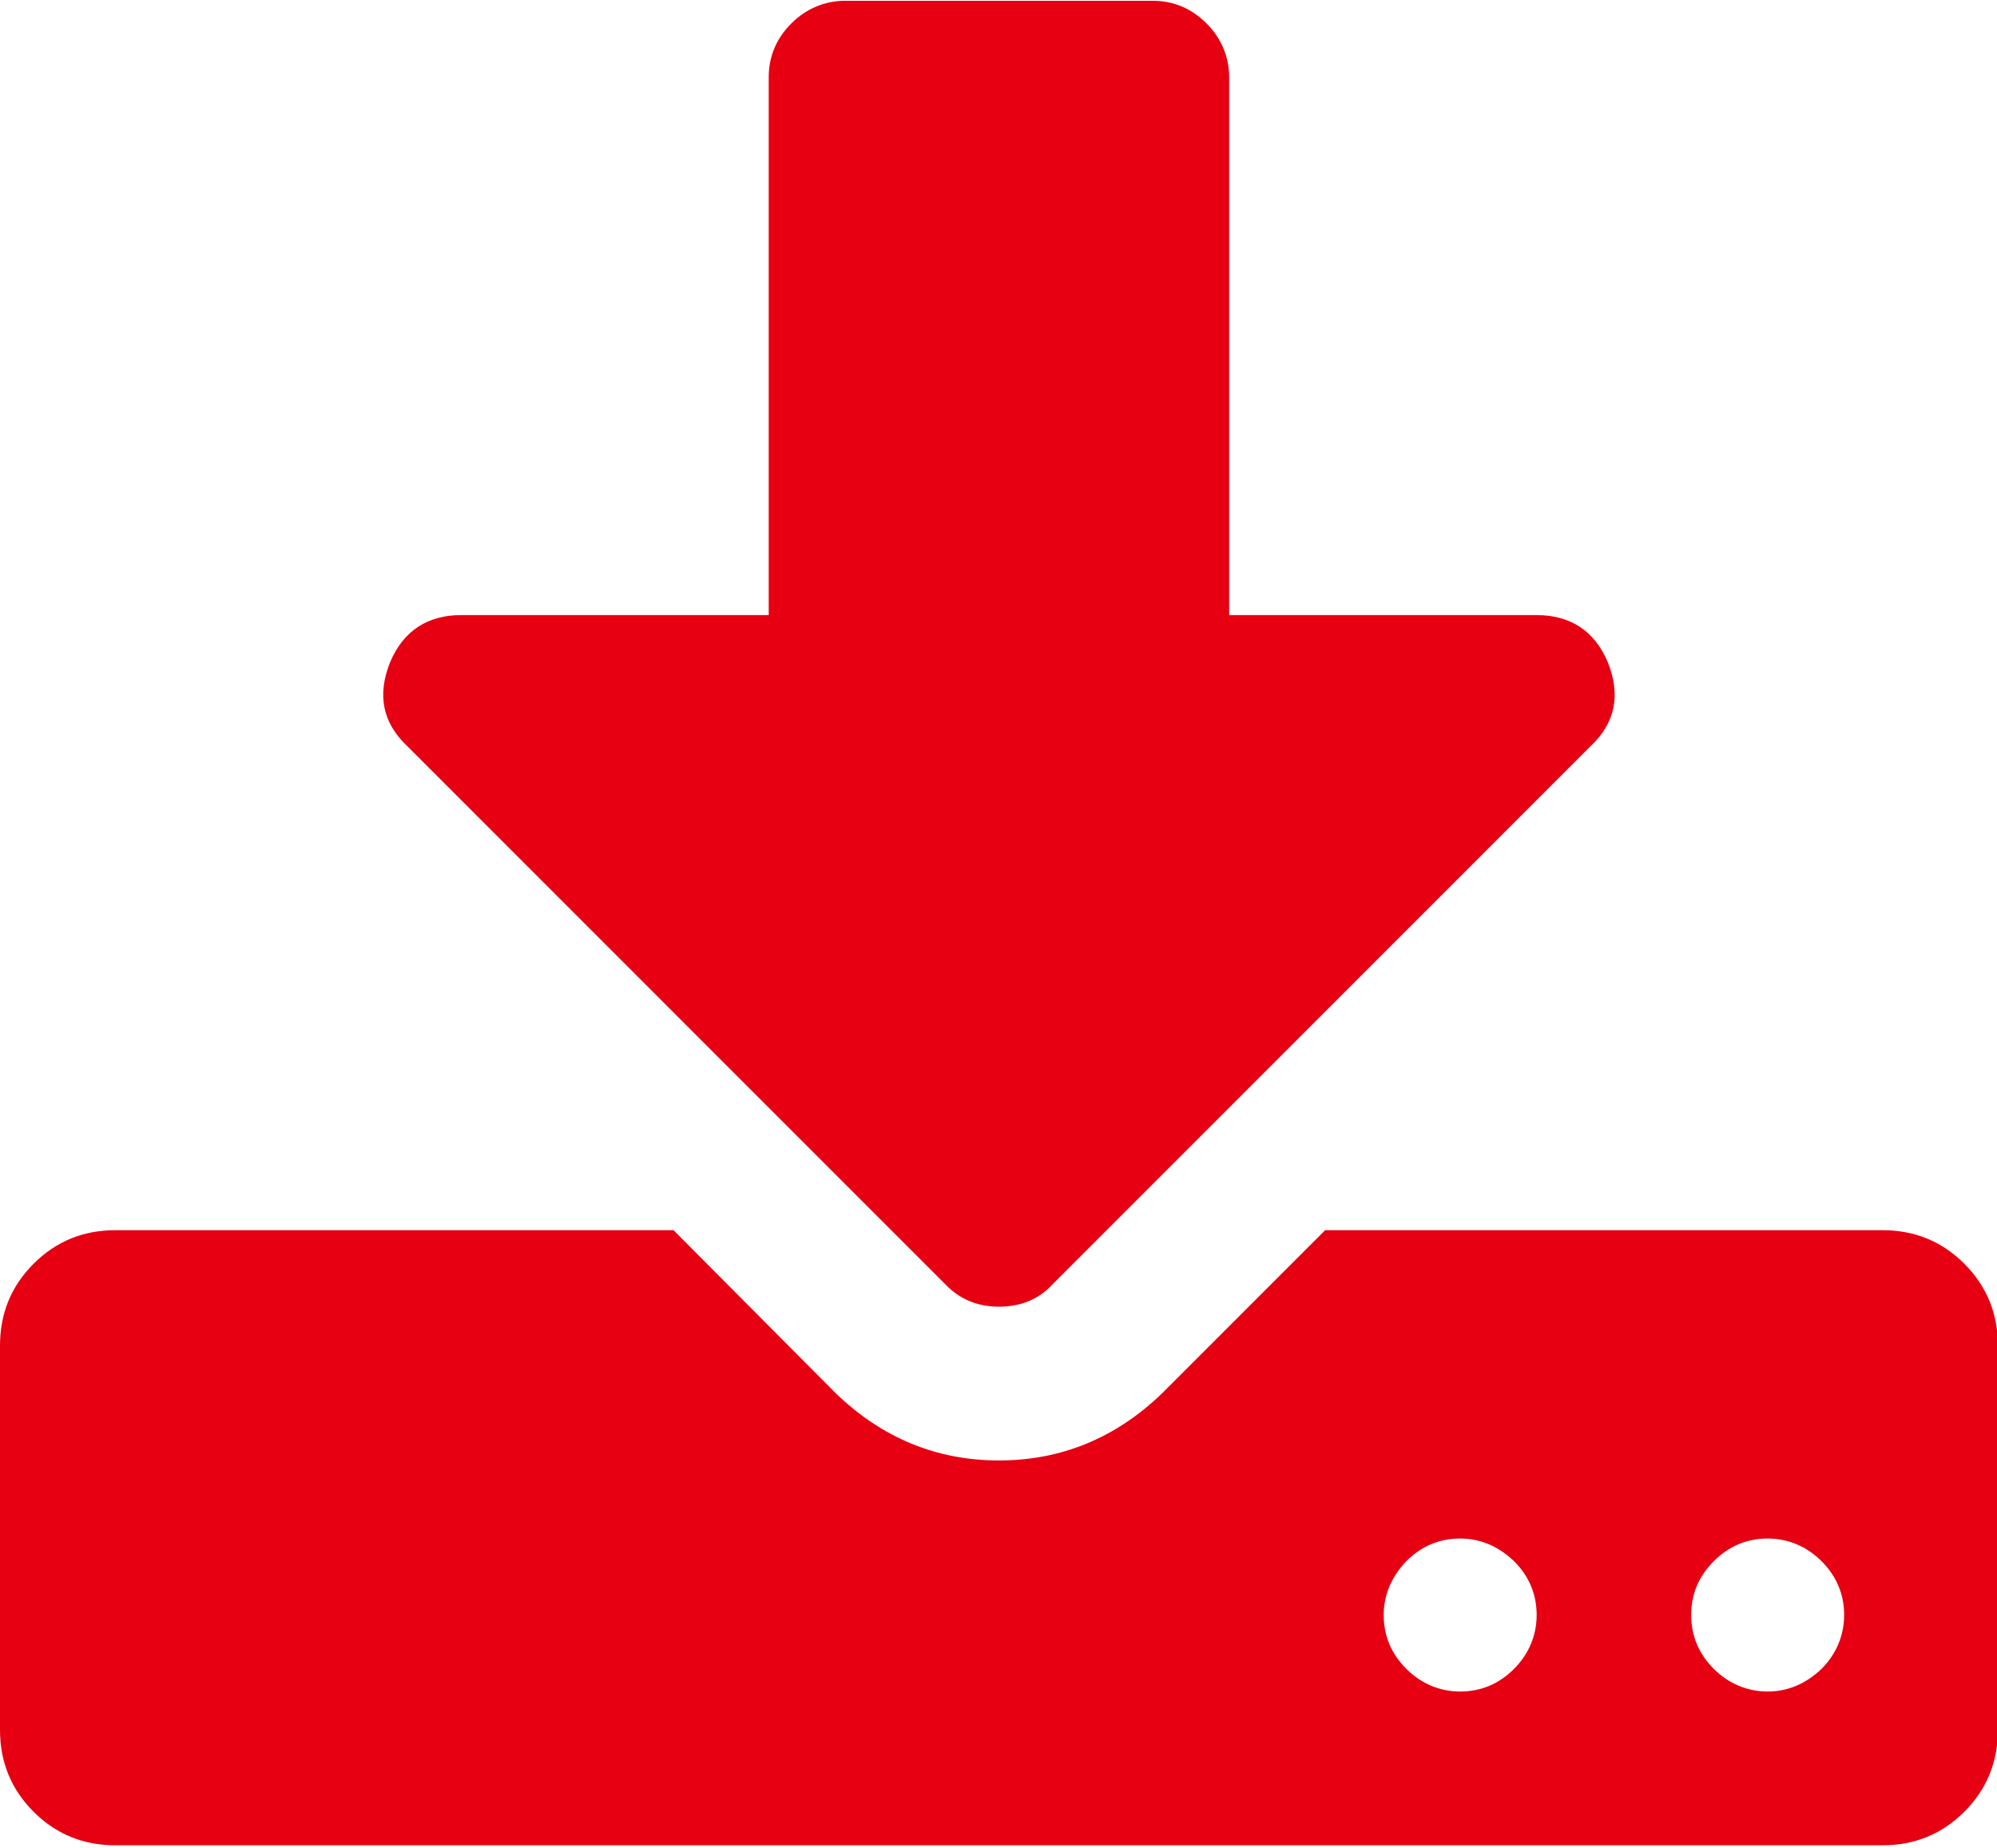 <?xml version="1.0" standalone="no"?><!DOCTYPE svg PUBLIC "-//W3C//DTD SVG 1.1//EN" "http://www.w3.org/Graphics/SVG/1.1/DTD/svg11.dtd"><svg t="1744281792199" class="icon" viewBox="0 0 1107 1024" version="1.1" xmlns="http://www.w3.org/2000/svg" p-id="58752" xmlns:xlink="http://www.w3.org/1999/xlink" width="51.891" height="48"><path d="M1107.495 745.828v212.847c0 17.737-6.057 32.879-18.603 45.425-12.546 12.546-27.687 18.602-45.424 18.602H64.027c-17.737 0-32.879-6.056-45.425-18.602C6.057 991.554 0 976.412 0 958.675V745.828c0-17.737 6.057-32.878 18.602-45.424C31.148 687.858 46.29 681.8 64.027 681.8h309.32l89.984 90.417c25.524 24.66 55.807 37.205 90.416 37.205 34.61 0 64.893-12.546 90.417-37.205l90.416-90.417h308.888c17.737 0 32.878 6.057 45.424 18.603 12.546 12.546 18.603 27.687 18.603 45.424z m-216.308-378.97c7.355 18.17 4.326 33.744-9.517 46.722L583.598 711.652c-7.787 8.652-18.17 12.546-29.85 12.546-12.114 0-22.064-4.326-29.851-12.546L225.825 413.58c-13.844-12.978-16.872-28.553-9.517-46.722 7.354-17.305 20.765-25.957 39.368-25.957h170.45V42.829c0-11.68 4.326-21.63 12.546-29.85 8.22-8.22 18.602-12.546 29.85-12.546h170.45c11.681 0 21.631 4.326 29.851 12.545 8.22 8.22 12.546 18.603 12.546 29.85v298.073h170.45c18.603 0 32.014 8.652 39.368 25.957zM839.273 924.93c8.22-8.22 12.546-18.602 12.546-29.85 0-11.68-4.326-21.631-12.546-29.85-8.652-8.22-18.602-12.547-29.85-12.547-11.68 0-21.63 4.327-29.85 12.546-8.22 8.653-12.546 18.603-12.546 29.85 0 11.681 4.326 21.631 12.545 29.851 8.22 8.22 18.603 12.546 29.85 12.546 11.682 0 21.632-4.326 29.851-12.546z m170.45 0c8.22-8.22 12.547-18.602 12.547-29.85 0-11.68-4.327-21.631-12.546-29.85-8.22-8.22-18.603-12.547-29.85-12.547-11.681 0-21.631 4.327-29.851 12.546-8.652 8.653-12.546 18.603-12.546 29.85 0 11.681 4.326 21.631 12.546 29.851 8.22 8.22 18.602 12.546 29.85 12.546 11.248 0 21.198-4.326 29.85-12.546z m0 0" fill="#E60012" p-id="58753"></path></svg>